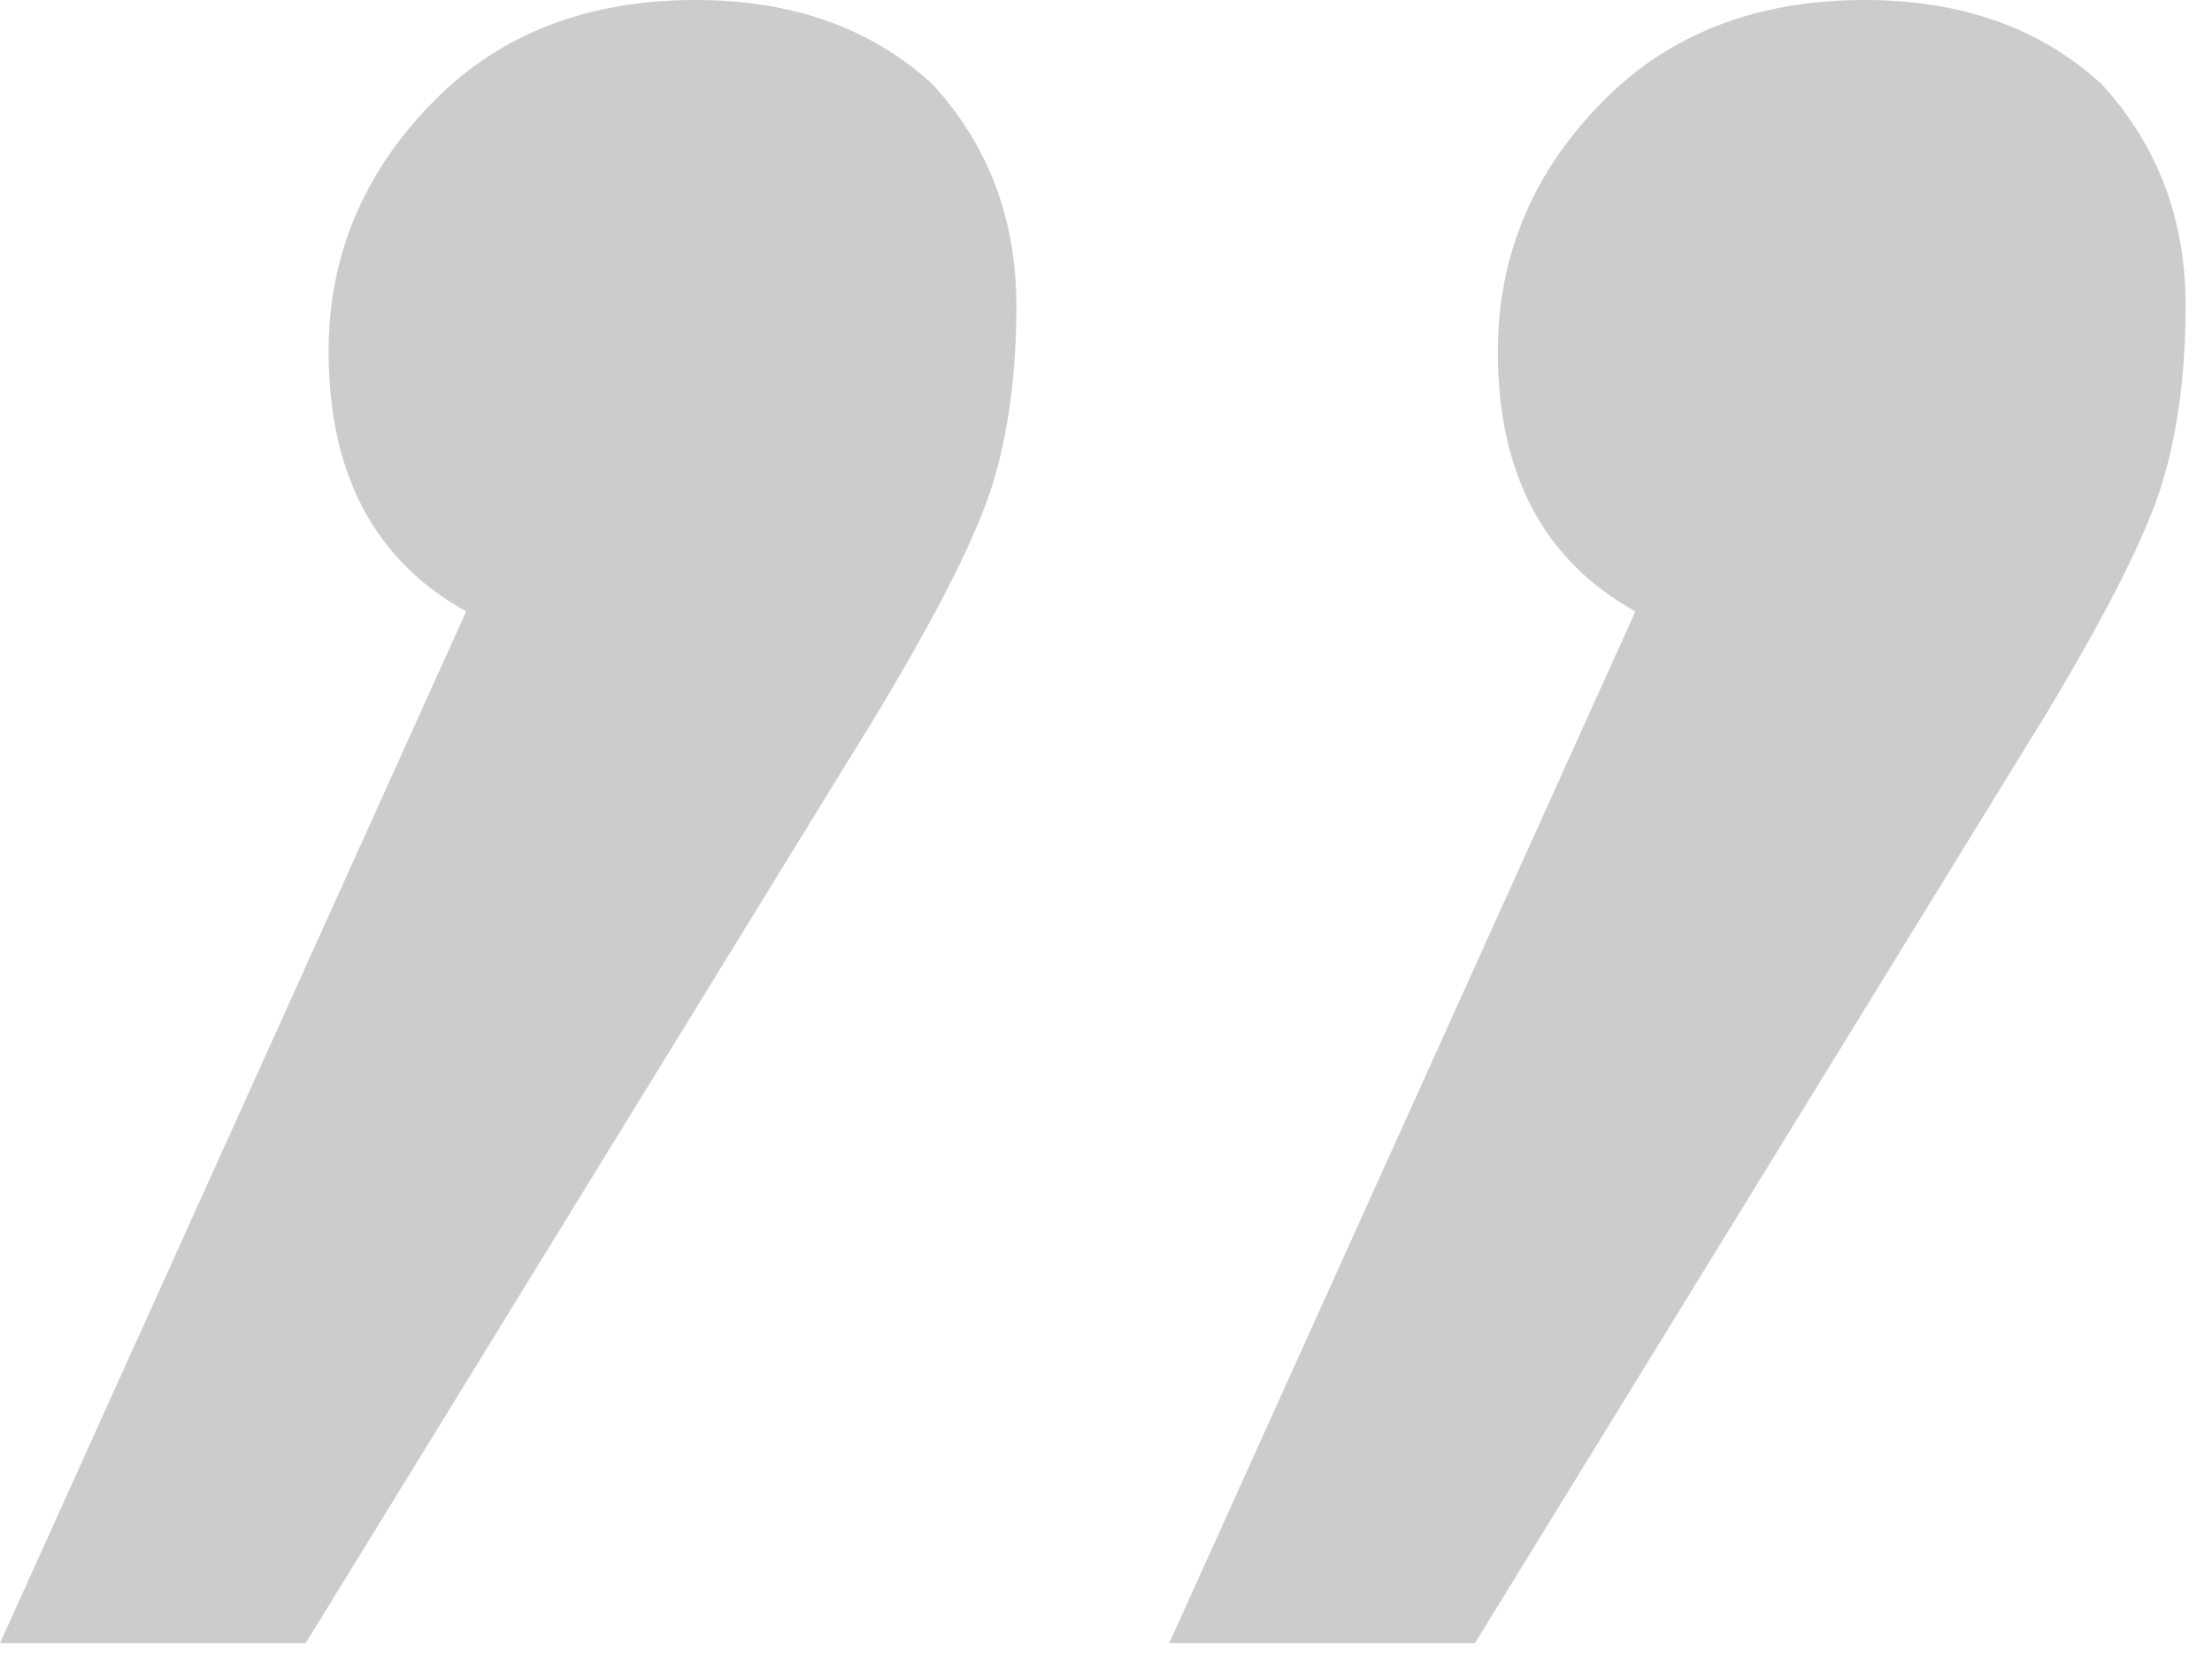 <?xml version="1.0" encoding="UTF-8"?>
<svg xmlns="http://www.w3.org/2000/svg" width="66" height="50" viewBox="0 0 66 50" fill="none">
  <path d="M55.636 -0C58.524 -0 60.881 0.836 62.705 2.508C64.377 4.332 65.213 6.536 65.213 9.12C65.213 11.096 64.985 12.845 64.529 14.365C64.073 15.885 62.933 18.165 61.109 21.205L44.007 49.023L34.886 49.023L48.796 18.241C46.059 16.721 44.691 14.137 44.691 10.488C44.691 7.6 45.755 5.092 47.883 2.964C49.86 0.988 52.444 -0 55.636 -0ZM20.749 -0C23.638 -0 25.994 0.836 27.818 2.508C29.49 4.332 30.326 6.536 30.326 9.12C30.326 11.096 30.098 12.845 29.642 14.365C29.186 15.885 28.046 18.165 26.222 21.205L9.12 49.023L-0 49.023L13.909 18.241C11.173 16.721 9.805 14.137 9.805 10.488C9.805 7.6 10.869 5.092 12.997 2.964C14.973 0.988 17.557 -0 20.749 -0Z" fill="black" fill-opacity="0.2"></path>
</svg>
